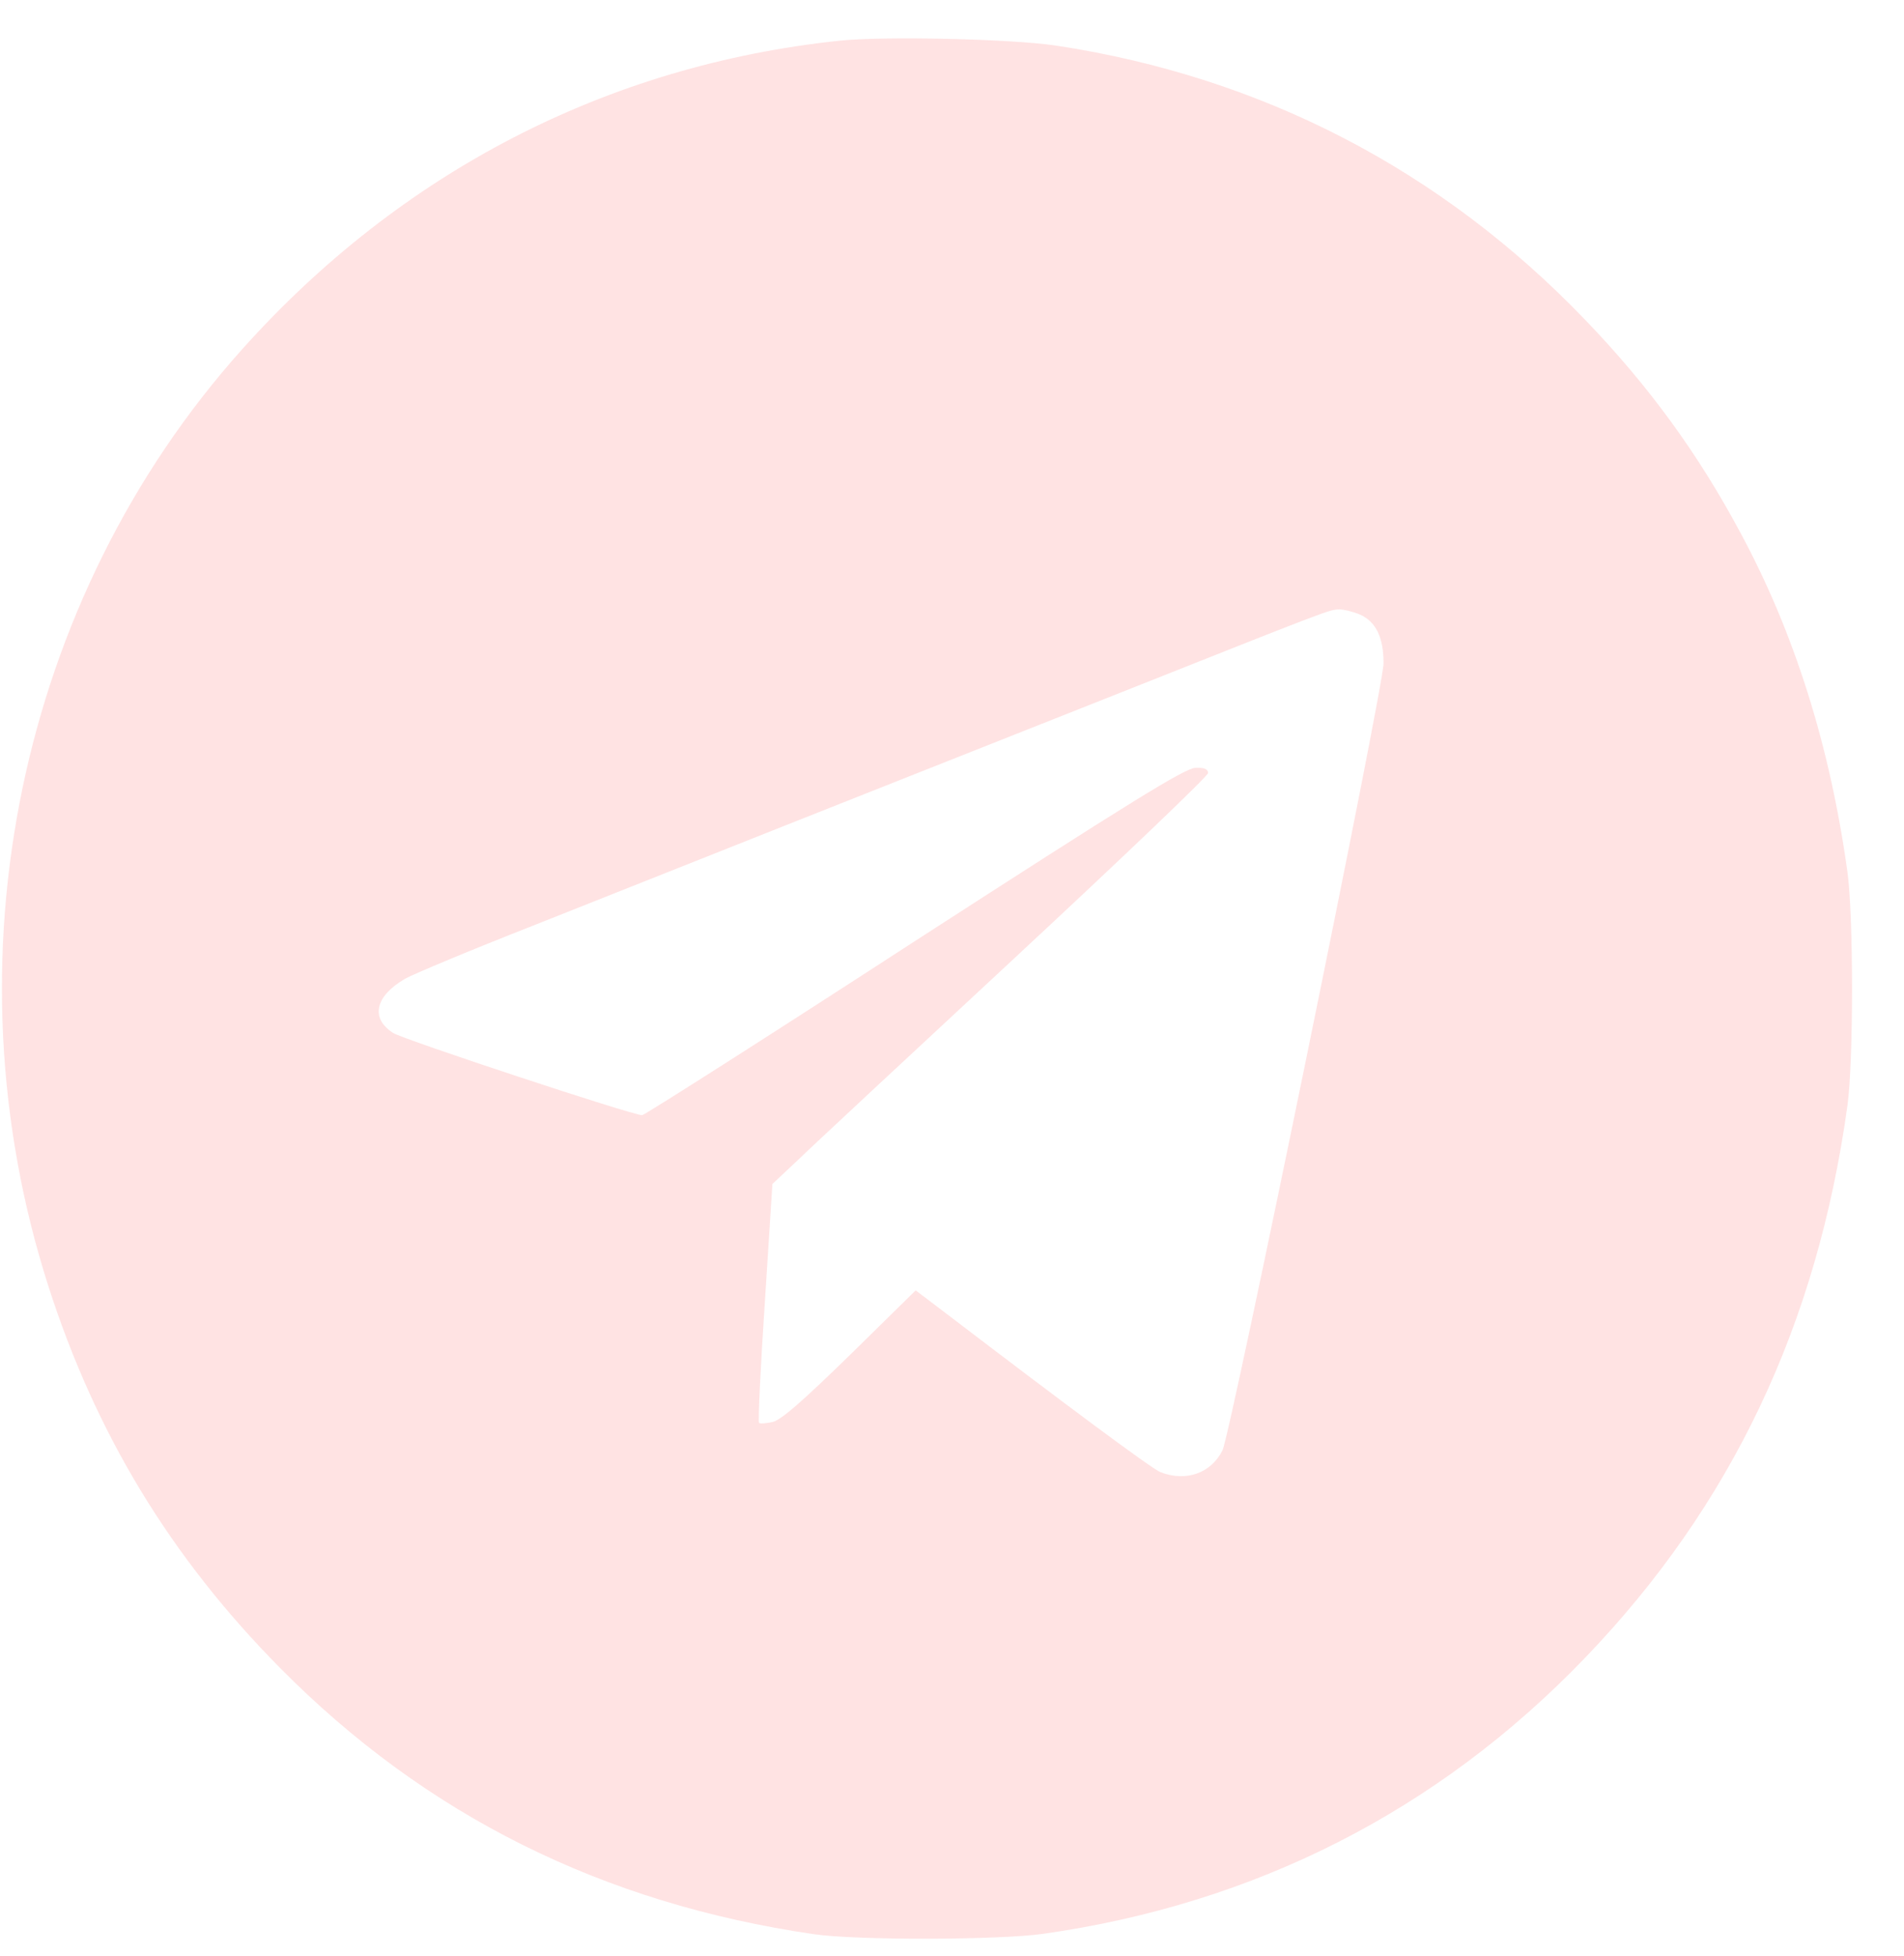 <?xml version="1.0" encoding="UTF-8"?> <svg xmlns="http://www.w3.org/2000/svg" width="37" height="38" viewBox="0 0 37 38" fill="none"><g clip-path="url(#clip0_77_2562)"><path d="M16.304 0.792C11.797 1.269 7.789 3.343 4.709 6.783C0.364 11.632 -1.091 18.663 0.941 24.994C1.862 27.863 3.317 30.262 5.448 32.415C8.274 35.27 11.705 36.983 15.812 37.582C16.648 37.705 19.412 37.698 20.276 37.575C24.397 36.99 27.948 35.183 30.802 32.213C33.643 29.257 35.309 25.752 35.9 21.489C36.02 20.636 36.02 17.789 35.9 16.936C35.562 14.501 34.873 12.304 33.826 10.36C33.003 8.821 32.047 7.505 30.802 6.212C28.004 3.299 24.523 1.493 20.523 0.886C19.658 0.756 17.162 0.698 16.304 0.792ZM26.429 11.942C26.738 12.08 26.886 12.383 26.886 12.889C26.886 13.352 23.912 27.863 23.757 28.18C23.532 28.629 23.047 28.795 22.555 28.607C22.386 28.542 20.762 27.335 18.385 25.521L17.794 25.073L16.522 26.323C15.587 27.234 15.179 27.595 15.01 27.631C14.884 27.66 14.764 27.667 14.75 27.646C14.729 27.624 14.778 26.576 14.863 25.304L15.01 23.006L15.509 22.537C15.777 22.276 17.682 20.506 19.735 18.598C21.795 16.683 23.476 15.079 23.476 15.021C23.476 14.941 23.398 14.913 23.23 14.92C23.026 14.927 21.985 15.57 17.766 18.295C14.905 20.152 12.521 21.669 12.479 21.669C12.289 21.669 7.852 20.202 7.641 20.072C7.191 19.783 7.29 19.357 7.873 19.017C8.028 18.93 9.146 18.461 10.363 17.984C11.579 17.5 13.878 16.589 15.46 15.96C17.049 15.332 19.876 14.212 21.753 13.467C25.866 11.834 25.824 11.848 26.028 11.841C26.113 11.841 26.295 11.885 26.429 11.942Z" fill="#FFE3E3"></path></g><defs><clipPath id="clip0_77_2562"><rect width="36" height="37" fill="white" transform="translate(0.026 0.712)"></rect></clipPath></defs></svg> 